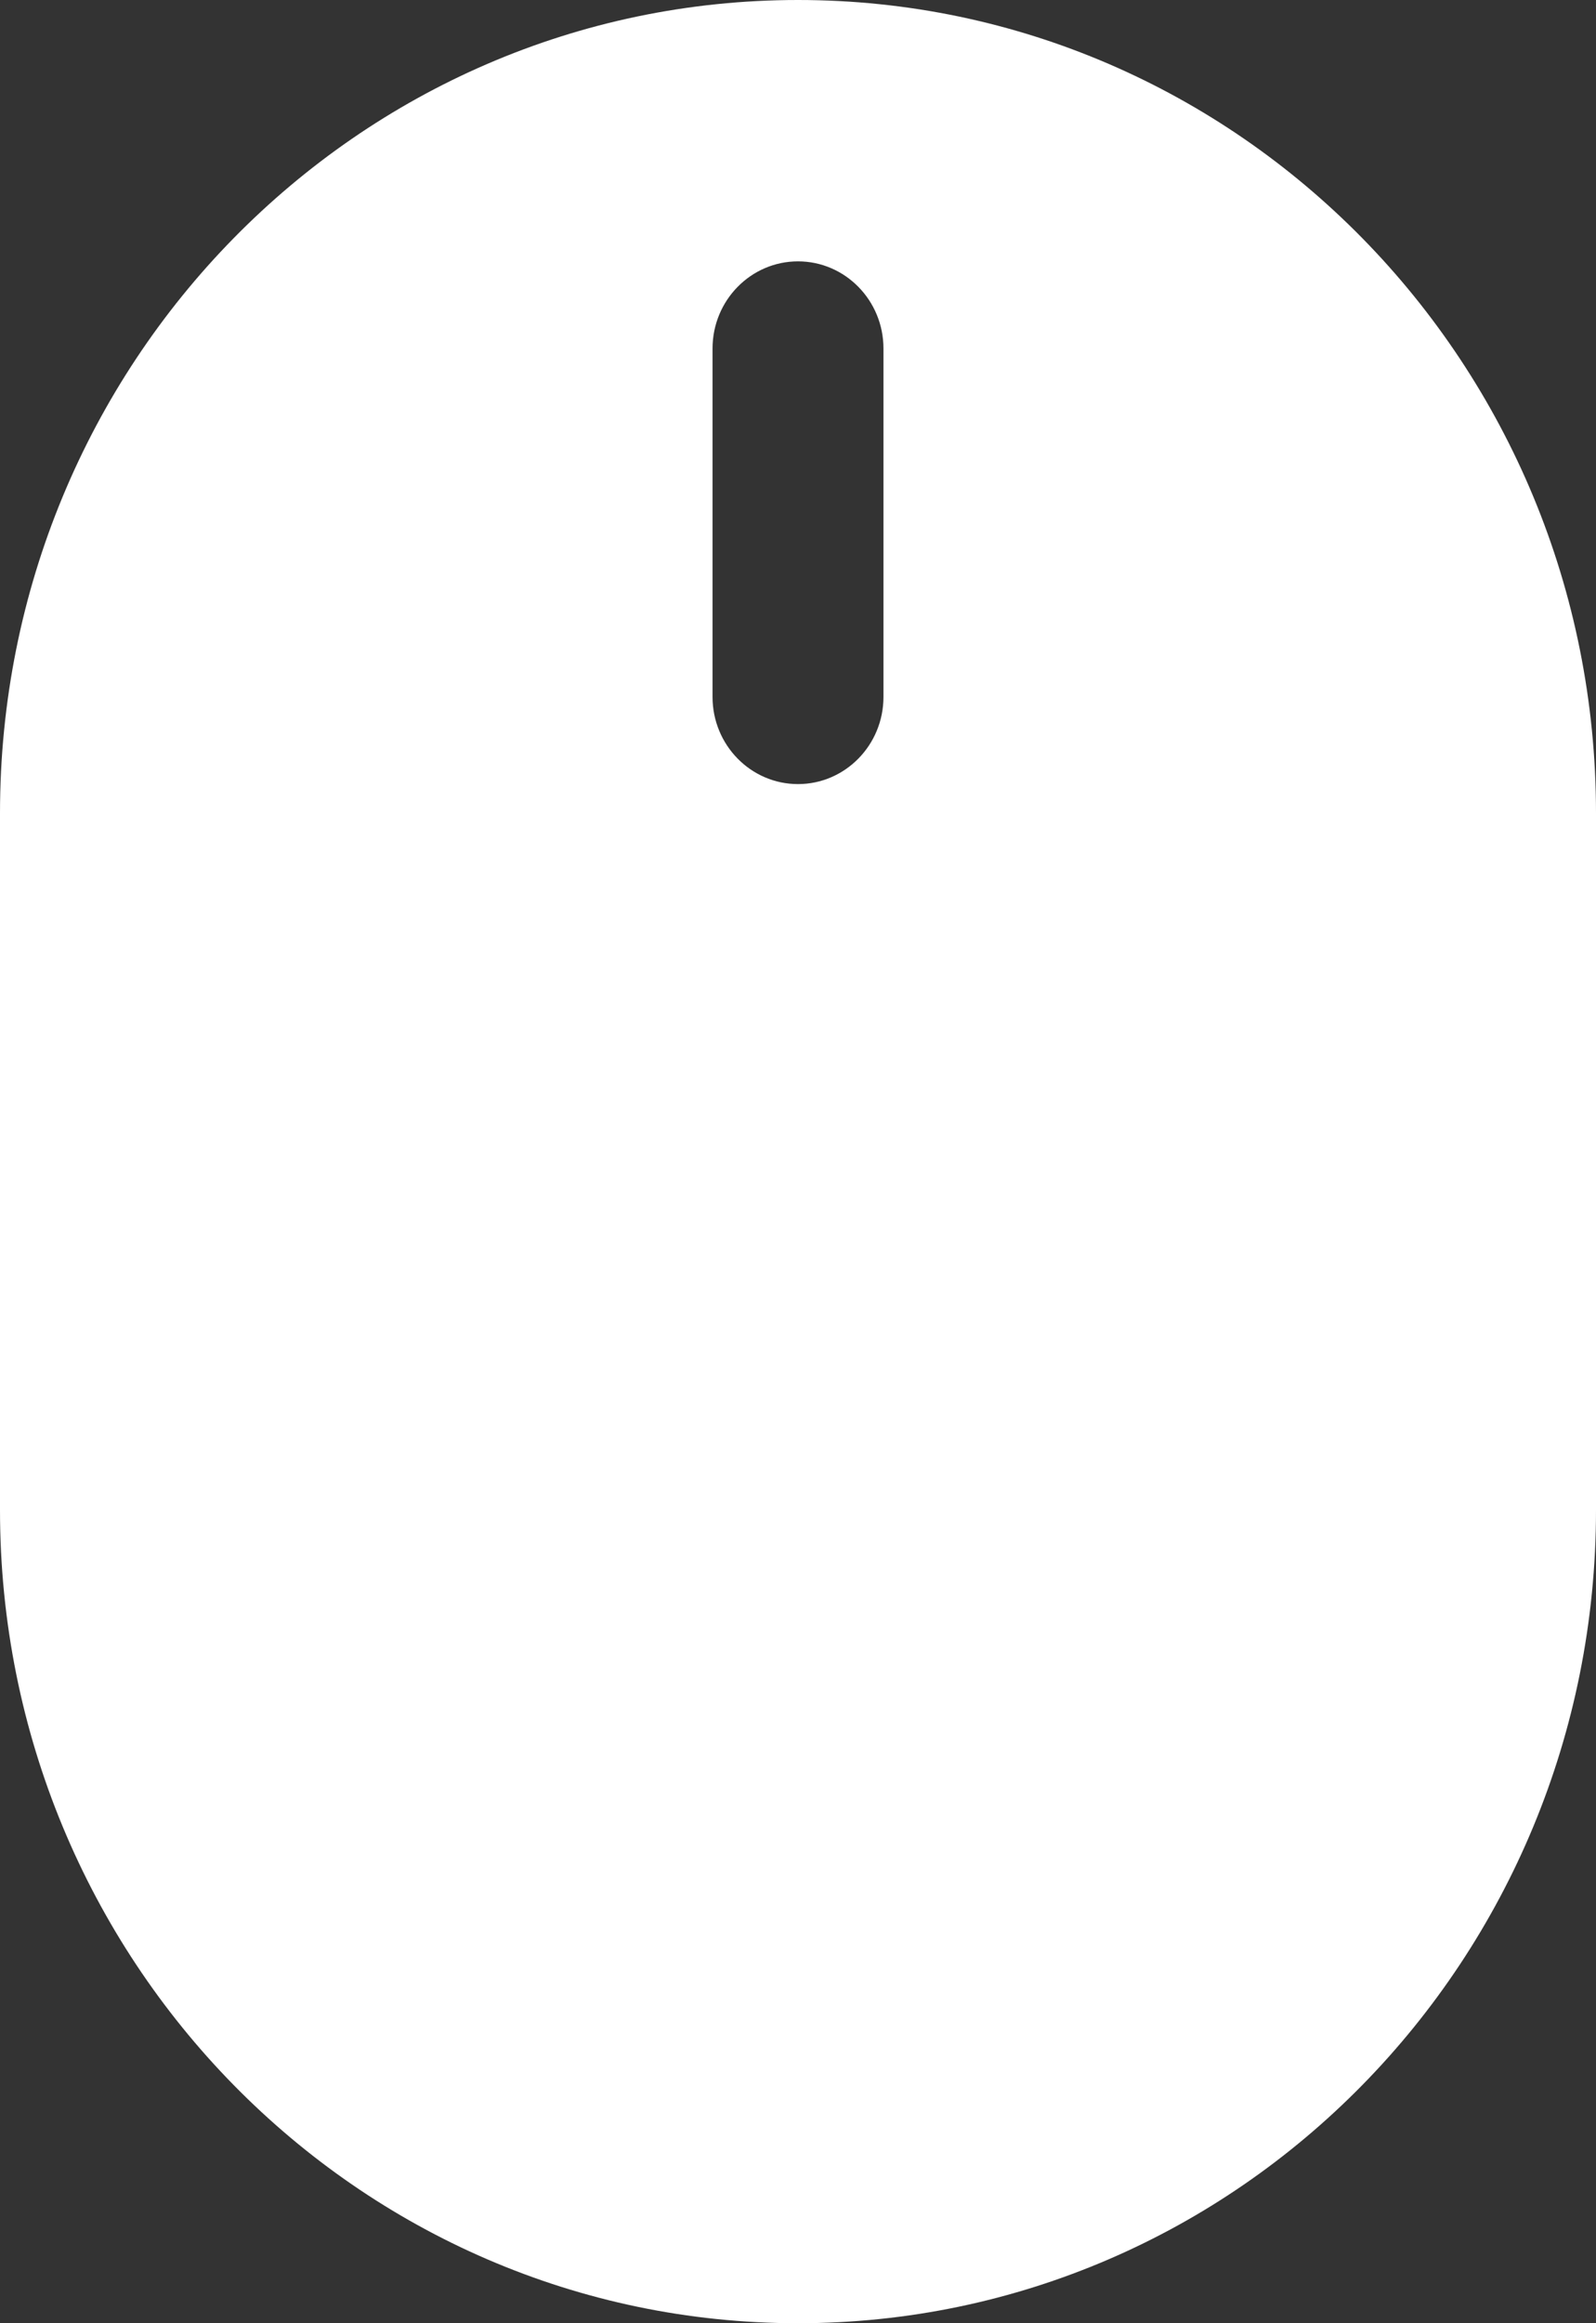 <?xml version="1.0" encoding="UTF-8"?> <svg xmlns="http://www.w3.org/2000/svg" width="11" height="16" viewBox="0 0 11 16" fill="none"><rect x="0" y="0" width="11" height="16" fill="#333333" stroke="none"/><path fill-rule="evenodd" clip-rule="evenodd" d="M11 5.6V10.4C11 13.493 8.538 16 5.5 16C2.462 16 0 13.493 0 10.4V5.6C0 2.507 2.462 0 5.5 0C8.538 0 11 2.507 11 5.6ZM5.5 1.8C5.825 1.8 6.089 2.069 6.089 2.4V4.8C6.089 5.131 5.825 5.4 5.5 5.4C5.175 5.4 4.911 5.131 4.911 4.8V2.4C4.911 2.069 5.175 1.8 5.5 1.8Z" fill="white"></path></svg> 